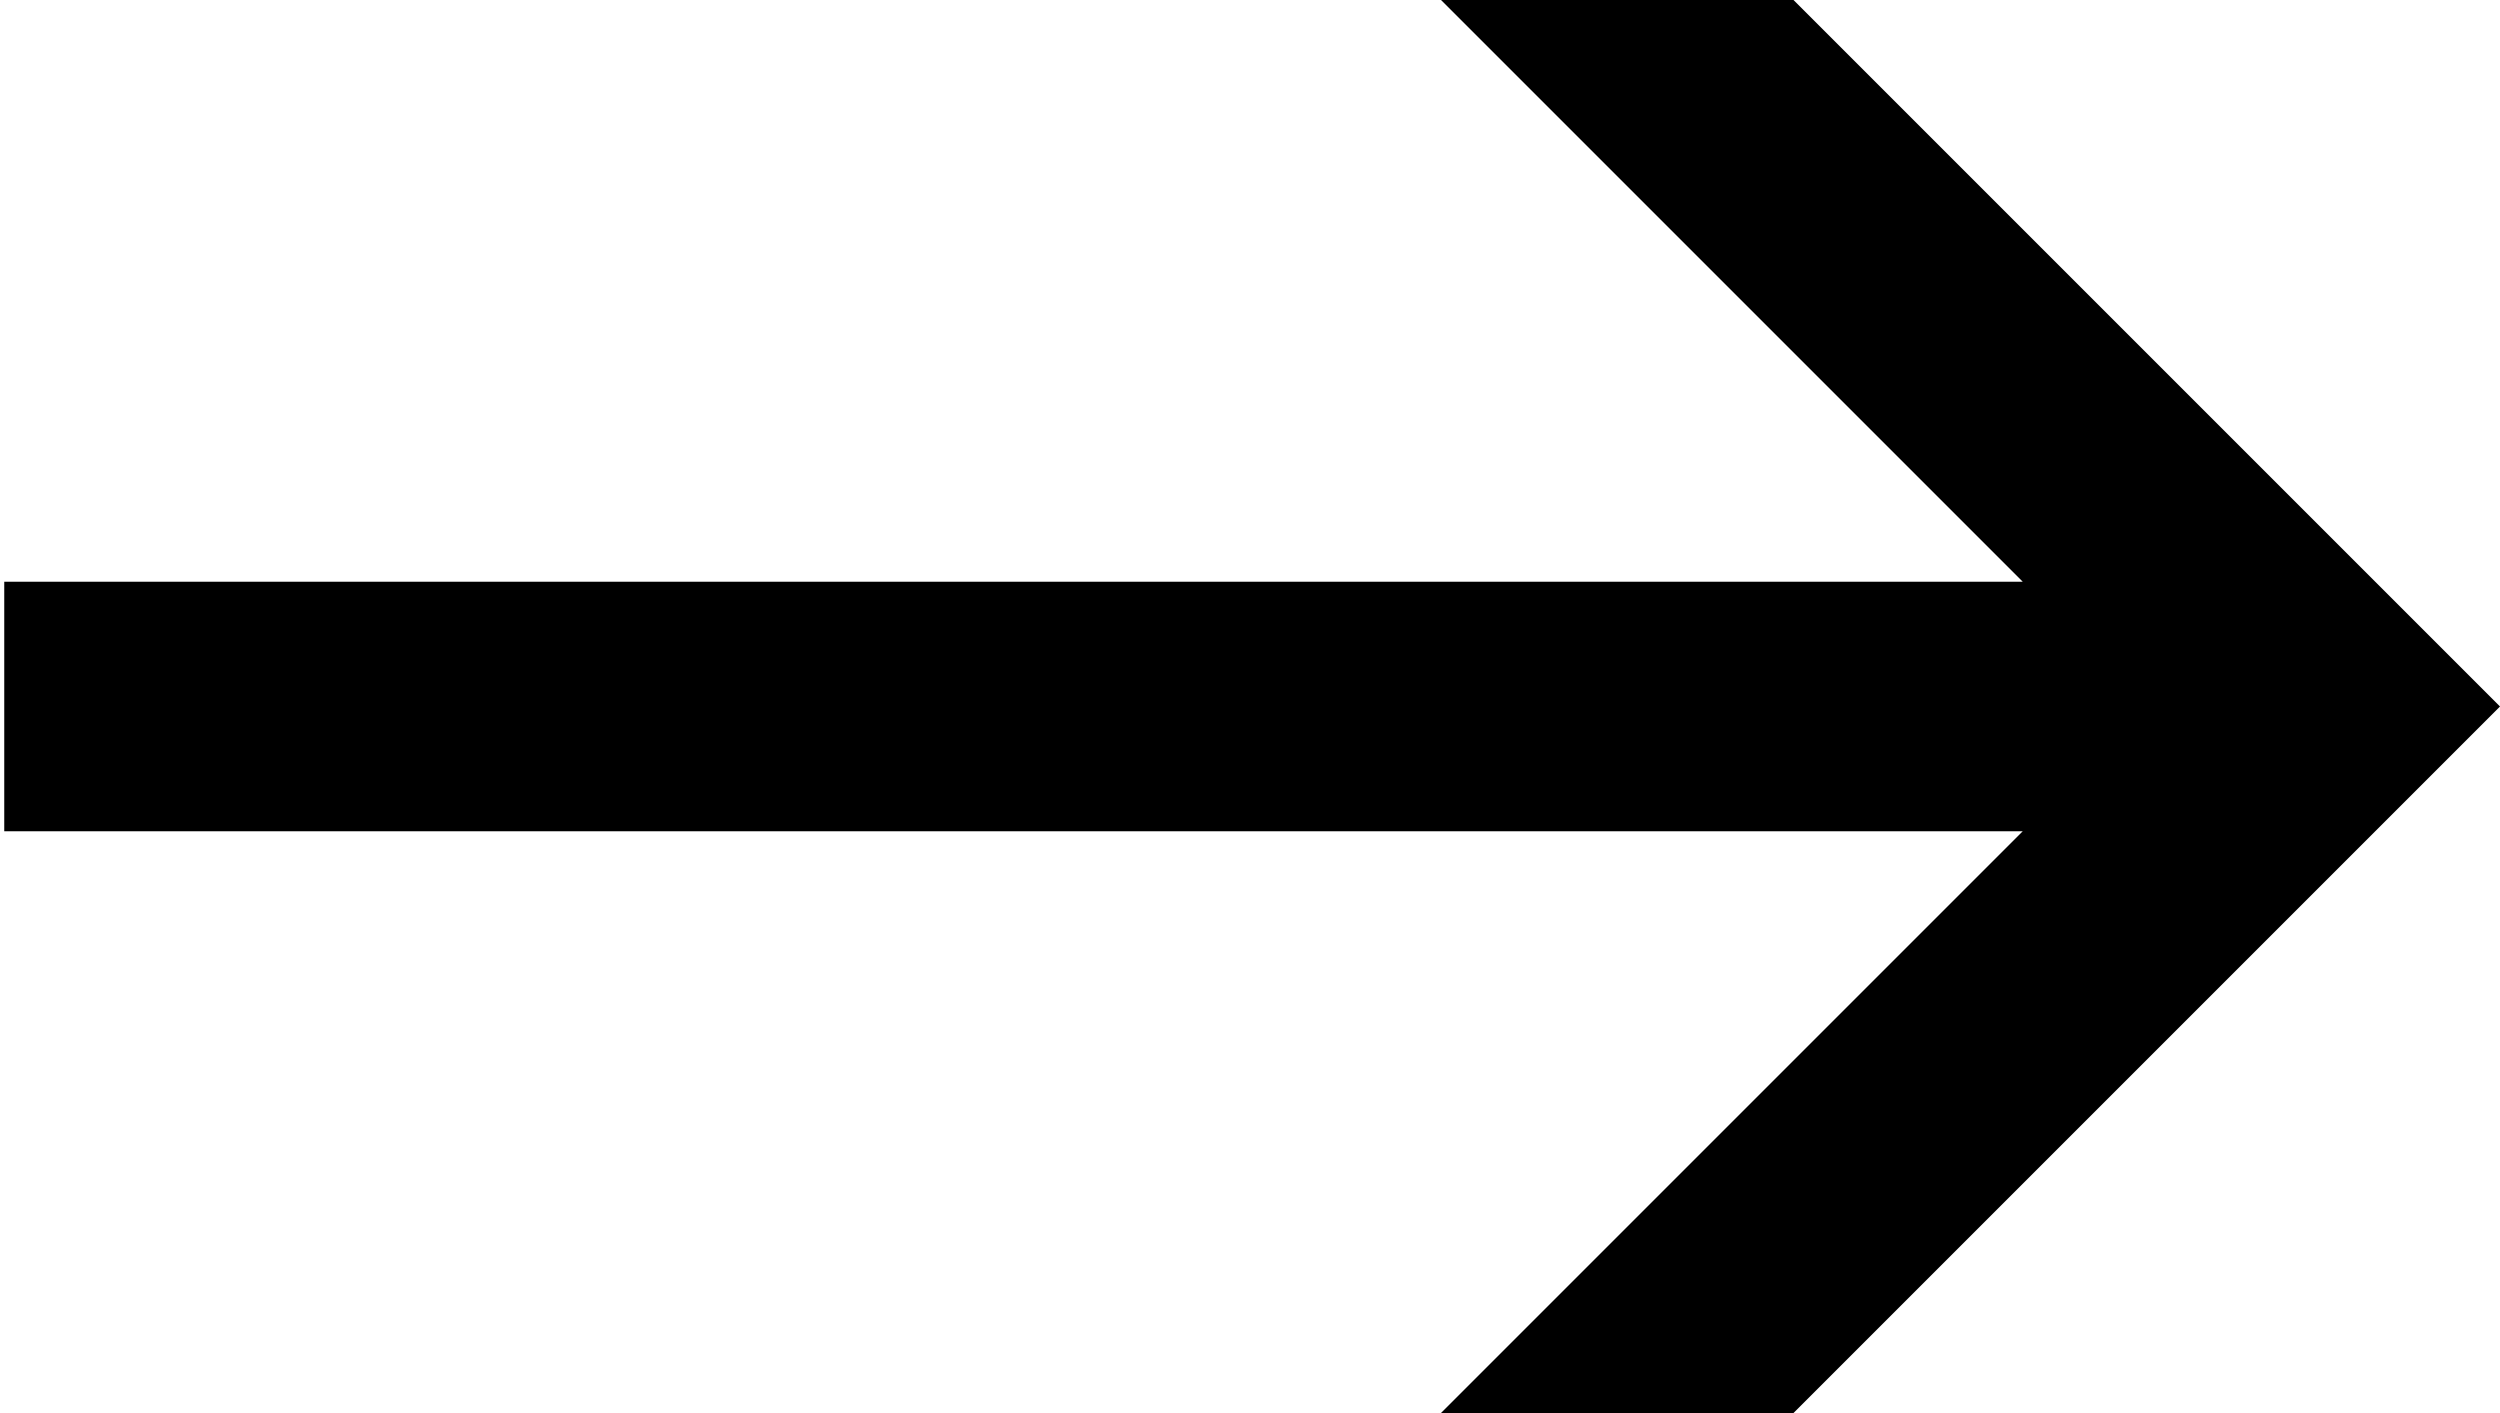 <?xml version="1.0" encoding="utf-8"?>
<!-- Generator: Adobe Illustrator 21.0.0, SVG Export Plug-In . SVG Version: 6.00 Build 0)  -->
<svg version="1.1" id="Layer_1" xmlns="http://www.w3.org/2000/svg" xmlns:xlink="http://www.w3.org/1999/xlink" x="0px" y="0px"
	 viewBox="0 0 1000 565.2" style="enable-background:new 0 0 1000 565.2;" xml:space="preserve">
<path d="M717.4,565.2h-141l232.7-232.7H1.7v-99.8h807.4L576.4,0h141L1000,282.6L717.4,565.2z"/>
</svg>
